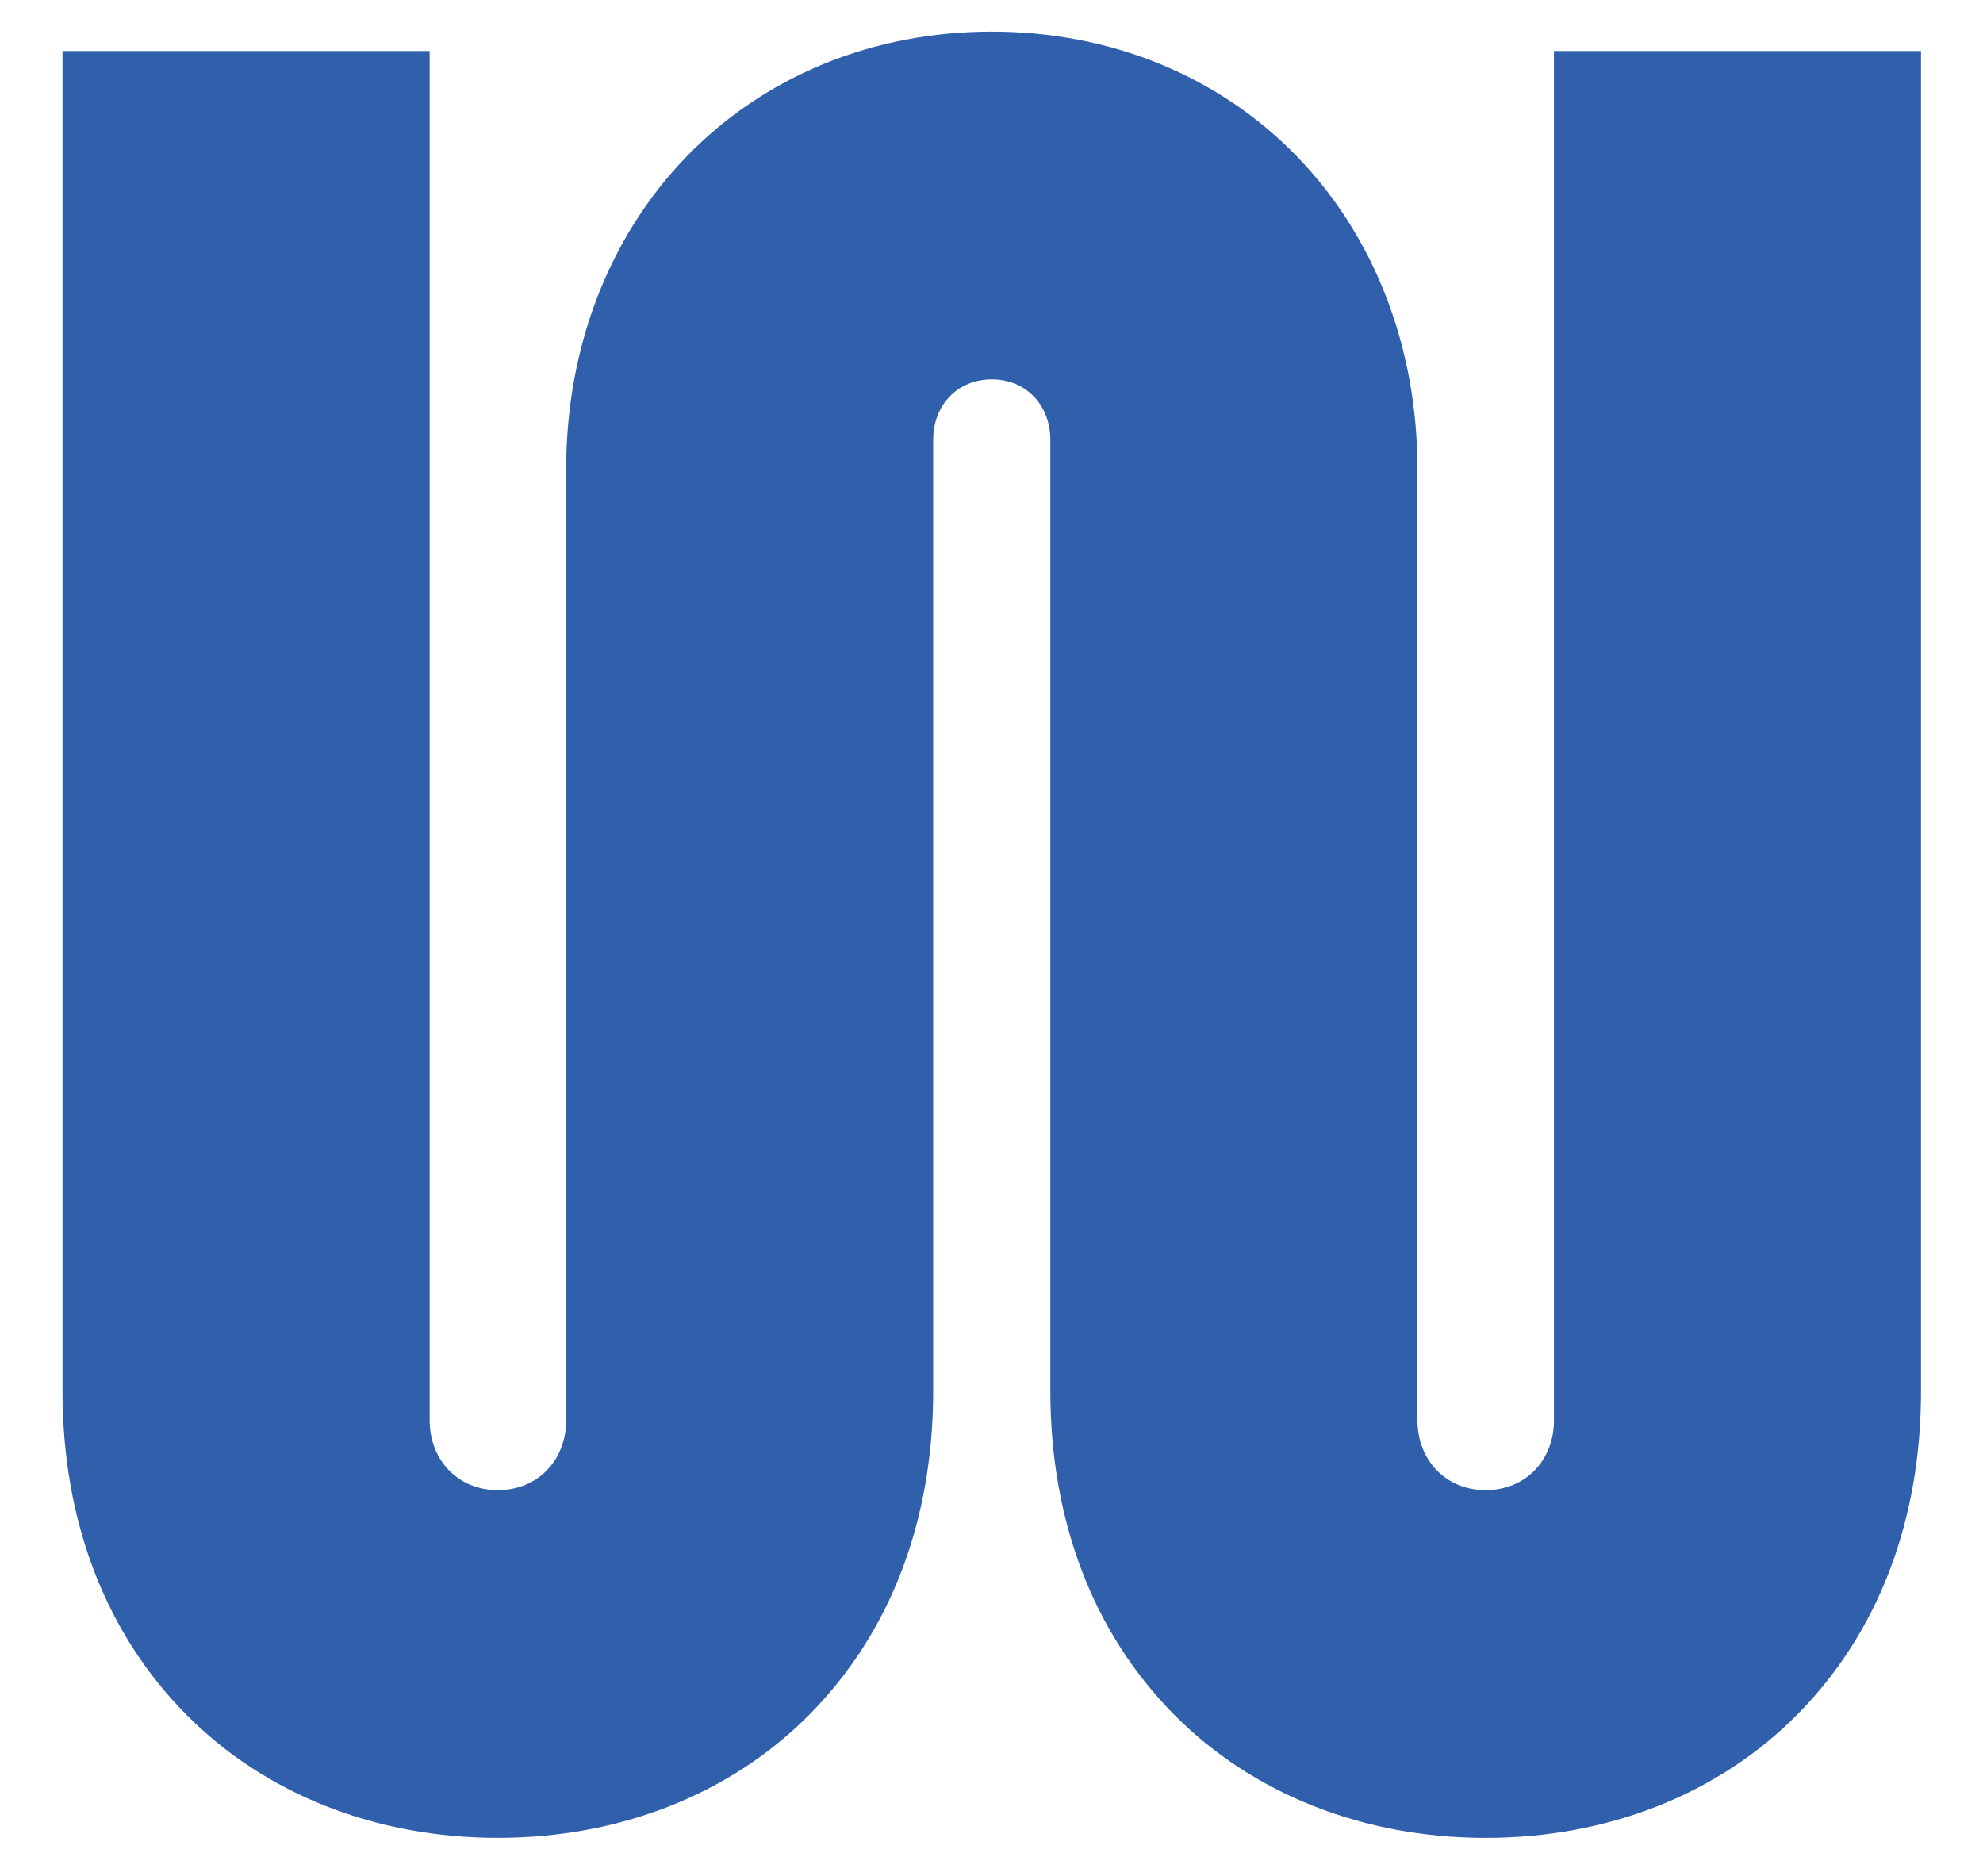 <svg viewBox="0 0 727.03 687.63" xmlns="http://www.w3.org/2000/svg" data-name="Layer 1" id="Layer_1">
  <defs>
    <style>
      .cls-1 {
        fill: #3060ac;
        stroke-width: 0px;
      }
    </style>
  </defs>
  <path d="M569.74,520.57c0,14.92-10.53,25.74-25.03,25.74s-25.03-10.83-25.03-25.74V171.92c0-44.41-15.64-85.05-44.04-114.43-28.61-29.59-68.39-45.89-112.01-45.89s-83.4,16.3-112.01,45.89c-28.4,29.38-44.04,70.02-44.04,114.43v348.65c0,14.92-10.53,25.74-25.03,25.74s-25.03-10.83-25.03-25.74V18.7H22.91v491.21c0,47.66,15.69,88.71,45.38,118.69,28.85,29.13,69.42,45.18,114.23,45.18s85.39-16.05,114.23-45.18c29.68-29.98,45.38-71.02,45.38-118.69V161.27c0-12.86,9.03-22.19,21.48-22.19s21.48,9.33,21.48,22.19v348.65c0,47.66,15.69,88.71,45.37,118.69,28.85,29.13,69.42,45.18,114.23,45.18s85.39-16.05,114.23-45.18c29.68-29.98,45.38-71.02,45.38-118.69V18.7h-134.58v501.87Z" class="cls-1"></path>
</svg>